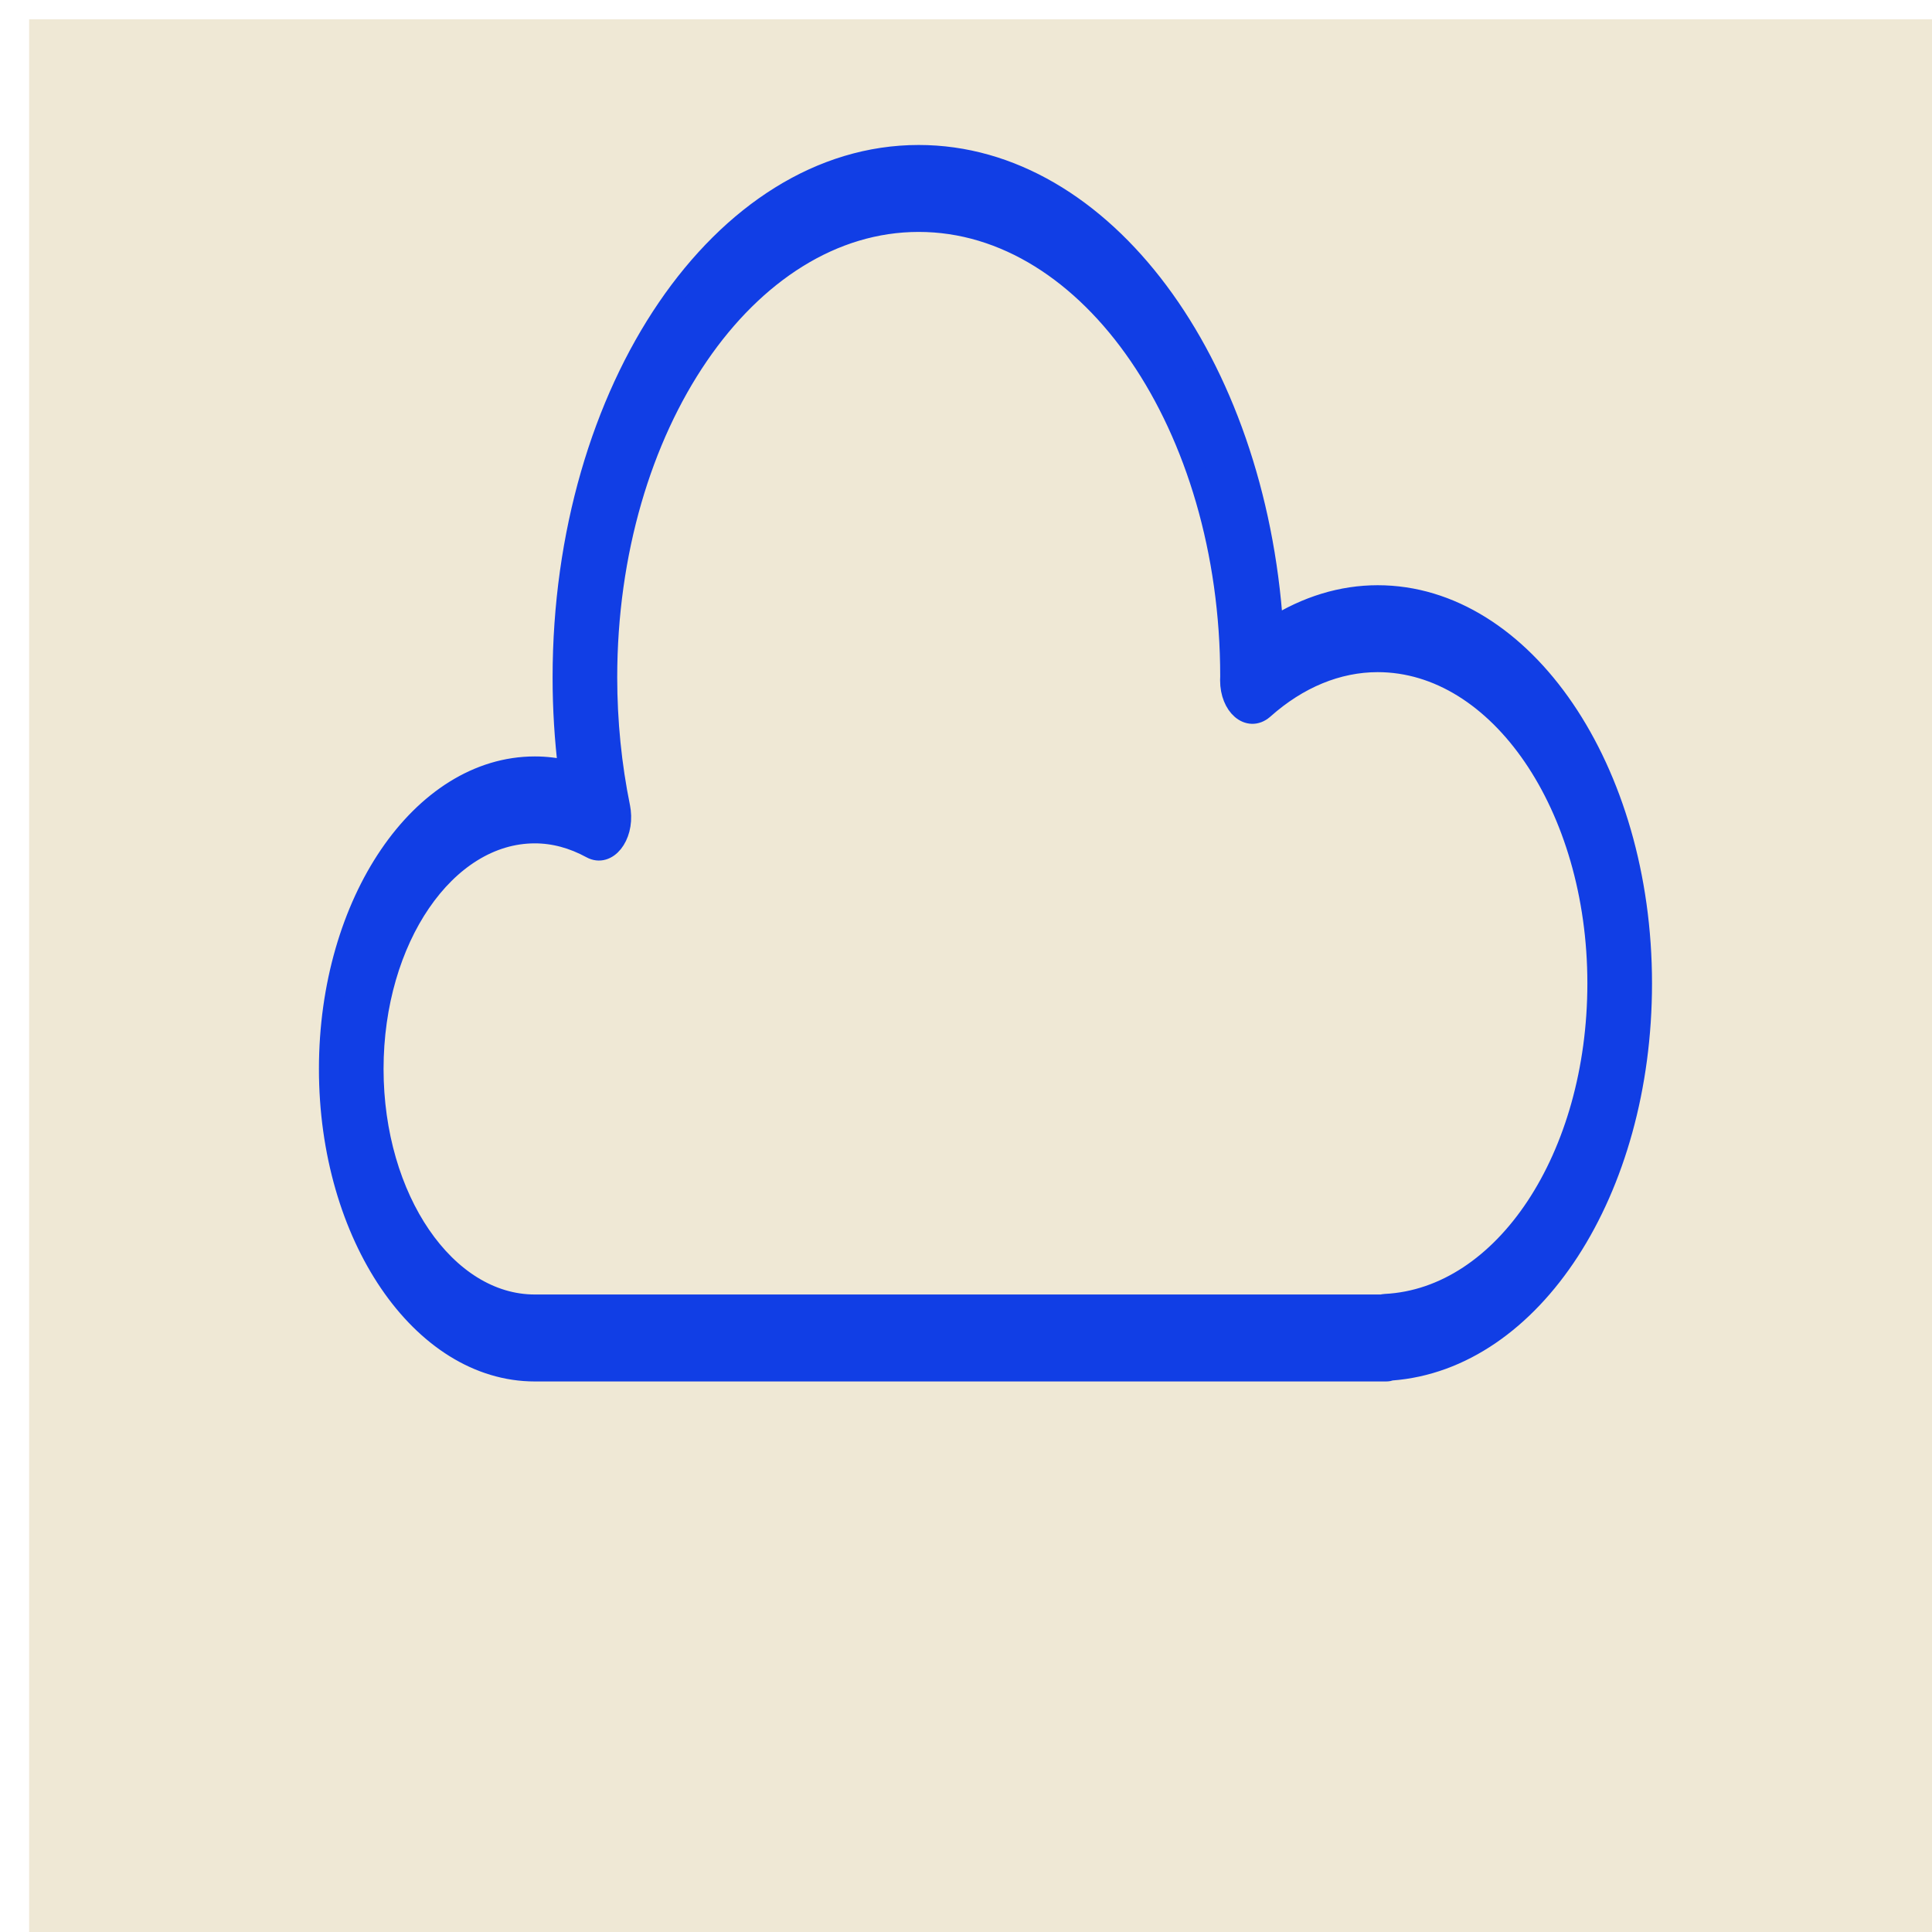 <?xml version="1.0" encoding="UTF-8"?> <svg xmlns="http://www.w3.org/2000/svg" viewBox="1949.992 2449.996 100 100" width="100" height="100" data-guides="{&quot;vertical&quot;:[],&quot;horizontal&quot;:[]}"><path fill="#efe8d5" stroke="none" fill-opacity="1" stroke-width="1" stroke-opacity="1" color="rgb(51, 51, 51)" fill-rule="evenodd" font-size-adjust="none" x="0" y="0" width="100" height="100" id="tSvgda6e5b512a" title="Rectangle 2" d="M 1951.5 2450.996 C 1984.833 2450.996 2018.167 2450.996 2051.5 2450.996C 2051.5 2484.329 2051.5 2517.663 2051.5 2550.996C 2018.167 2550.996 1984.833 2550.996 1951.5 2550.996C 1951.5 2517.663 1951.5 2484.329 1951.5 2450.996Z"></path><path fill="#113ee5" stroke="#113ee5" fill-opacity="1" stroke-width="1" stroke-opacity="1" color="rgb(51, 51, 51)" fill-rule="evenodd" font-size-adjust="none" id="tSvg146053c4f26" title="Path 2" d="M 2021.301 2480.787 C 2019.445 2480.787 2017.61 2481.348 2015.907 2482.427C 2014.999 2468.737 2007.11 2458 1997.544 2458C 1987.371 2458 1979.094 2470.142 1979.094 2485.069C 1979.094 2486.67 1979.193 2488.271 1979.388 2489.856C 1978.822 2489.718 1978.249 2489.649 1977.675 2489.649C 1971.789 2489.649 1967 2496.681 1967 2505.325C 1967 2513.969 1971.789 2521 1977.675 2521C 1992.361 2521 2007.047 2521 2021.733 2521C 2021.825 2521 2021.914 2520.984 2021.999 2520.953C 2029.308 2520.416 2035 2511.668 2035 2500.894C 2034.999 2489.806 2028.854 2480.787 2021.301 2480.787ZM 2021.693 2517.469 C 2021.632 2517.472 2021.572 2517.482 2021.512 2517.499C 2006.9 2517.499 1992.287 2517.499 1977.675 2517.499C 1973.082 2517.499 1969.345 2512.037 1969.345 2505.324C 1969.345 2498.61 1973.082 2493.148 1977.675 2493.148C 1978.658 2493.148 1979.637 2493.411 1980.586 2493.929C 1981.433 2494.392 1982.299 2493.312 1982.143 2491.985C 1982.135 2491.915 1982.124 2491.846 1982.111 2491.779C 1981.667 2489.604 1981.441 2487.342 1981.439 2485.069C 1981.439 2472.072 1988.664 2461.5 1997.544 2461.5C 2006.424 2461.5 2013.649 2472.072 2013.65 2485.01C 2013.647 2485.076 2013.645 2485.142 2013.644 2485.209C 2013.644 2486.555 2014.619 2487.397 2015.401 2486.725C 2015.406 2486.721 2015.412 2486.716 2015.417 2486.711C 2017.196 2485.126 2019.228 2484.288 2021.3 2484.286C 2027.561 2484.286 2032.654 2491.736 2032.654 2500.892C 2032.654 2509.88 2027.84 2517.159 2021.693 2517.469Z" style=""></path><defs></defs></svg> 